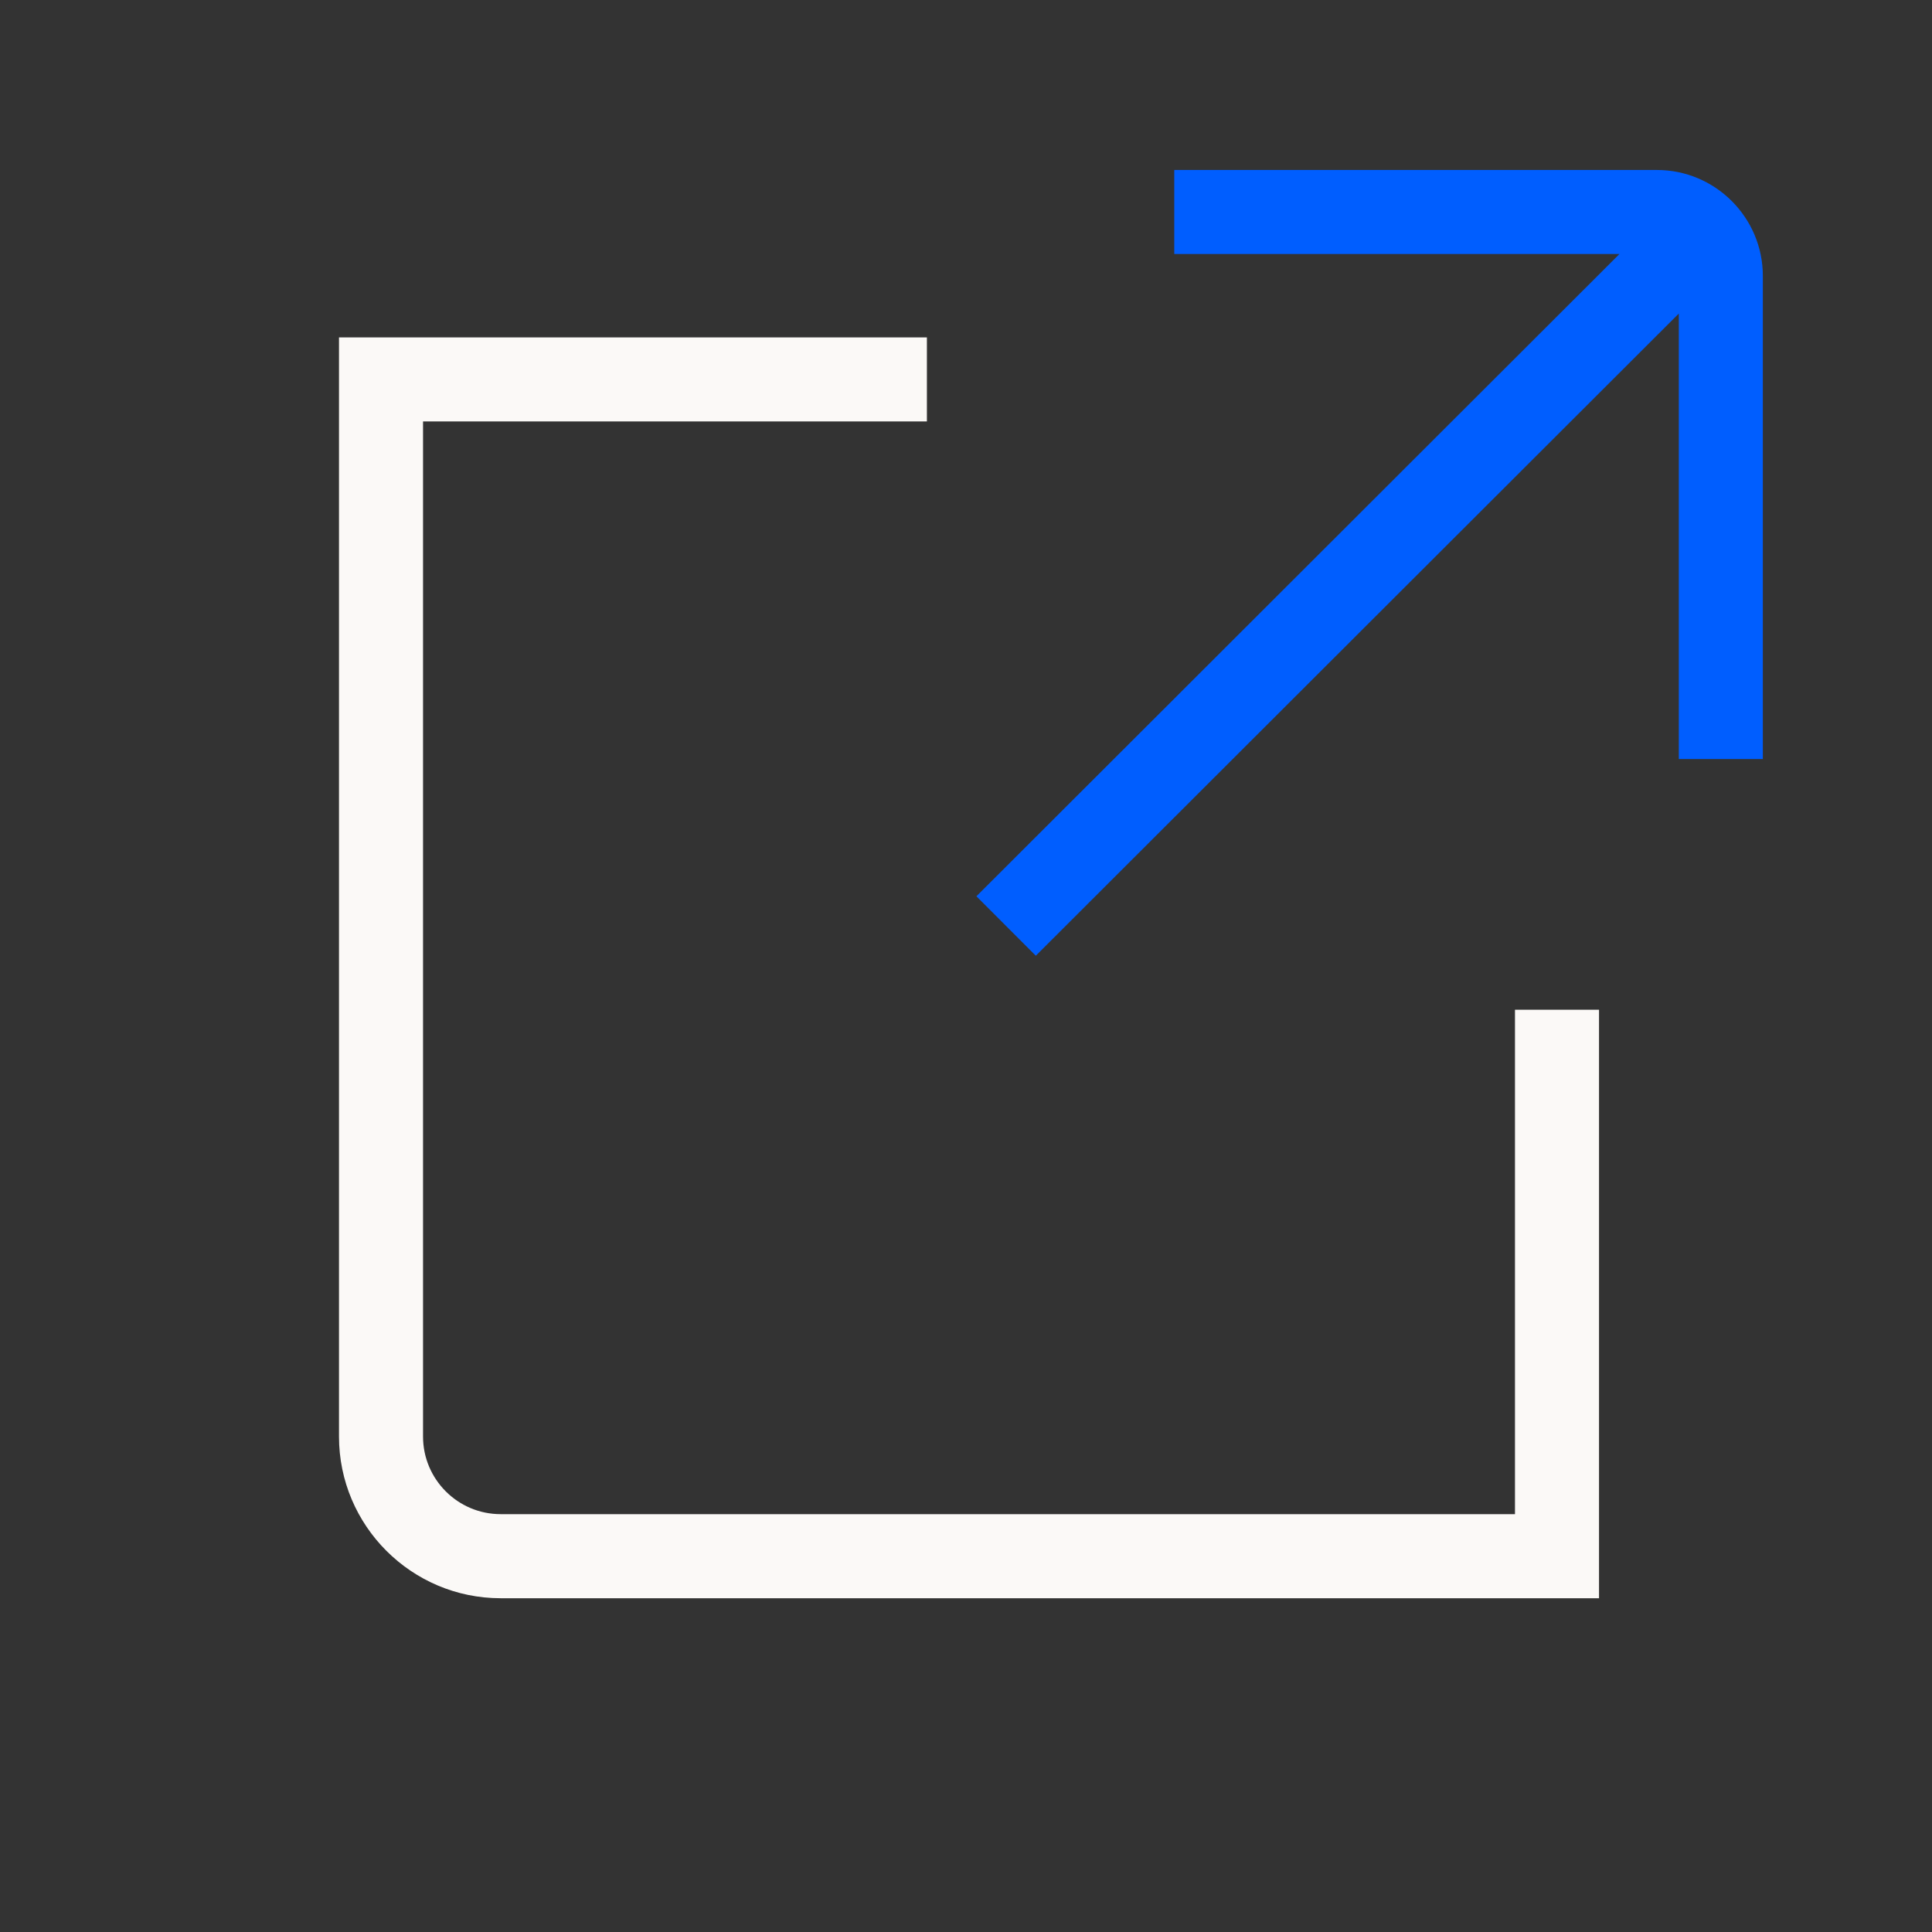 <svg xmlns="http://www.w3.org/2000/svg" width="54" height="54" viewBox="0 0 54 54" fill="none"><rect x="0" y="0" width="54" height="54" fill="#333333" stroke="none"/><g clip-path="url(#clip0_6509_12277)"><path d="M46.31 4.75H32.821V7.099H45.265L27.291 25.051L28.951 26.713L46.923 8.764V21.215H49.272V7.712C49.272 6.08 47.943 4.751 46.311 4.751L46.31 4.75Z" fill="#005EFF"></path><path d="M44.695 44.671H13.994C11.502 44.671 9.475 42.644 9.475 40.153V9.43H25.907V11.779H11.824V40.152C11.824 41.348 12.797 42.321 13.993 42.321H42.344V28.222H44.693V44.67L44.695 44.671Z" fill="#FBF9F7"></path></g><defs><clipPath id="clip0_6509_12277"><rect width="54" height="54" fill="white"></rect></clipPath></defs></svg>